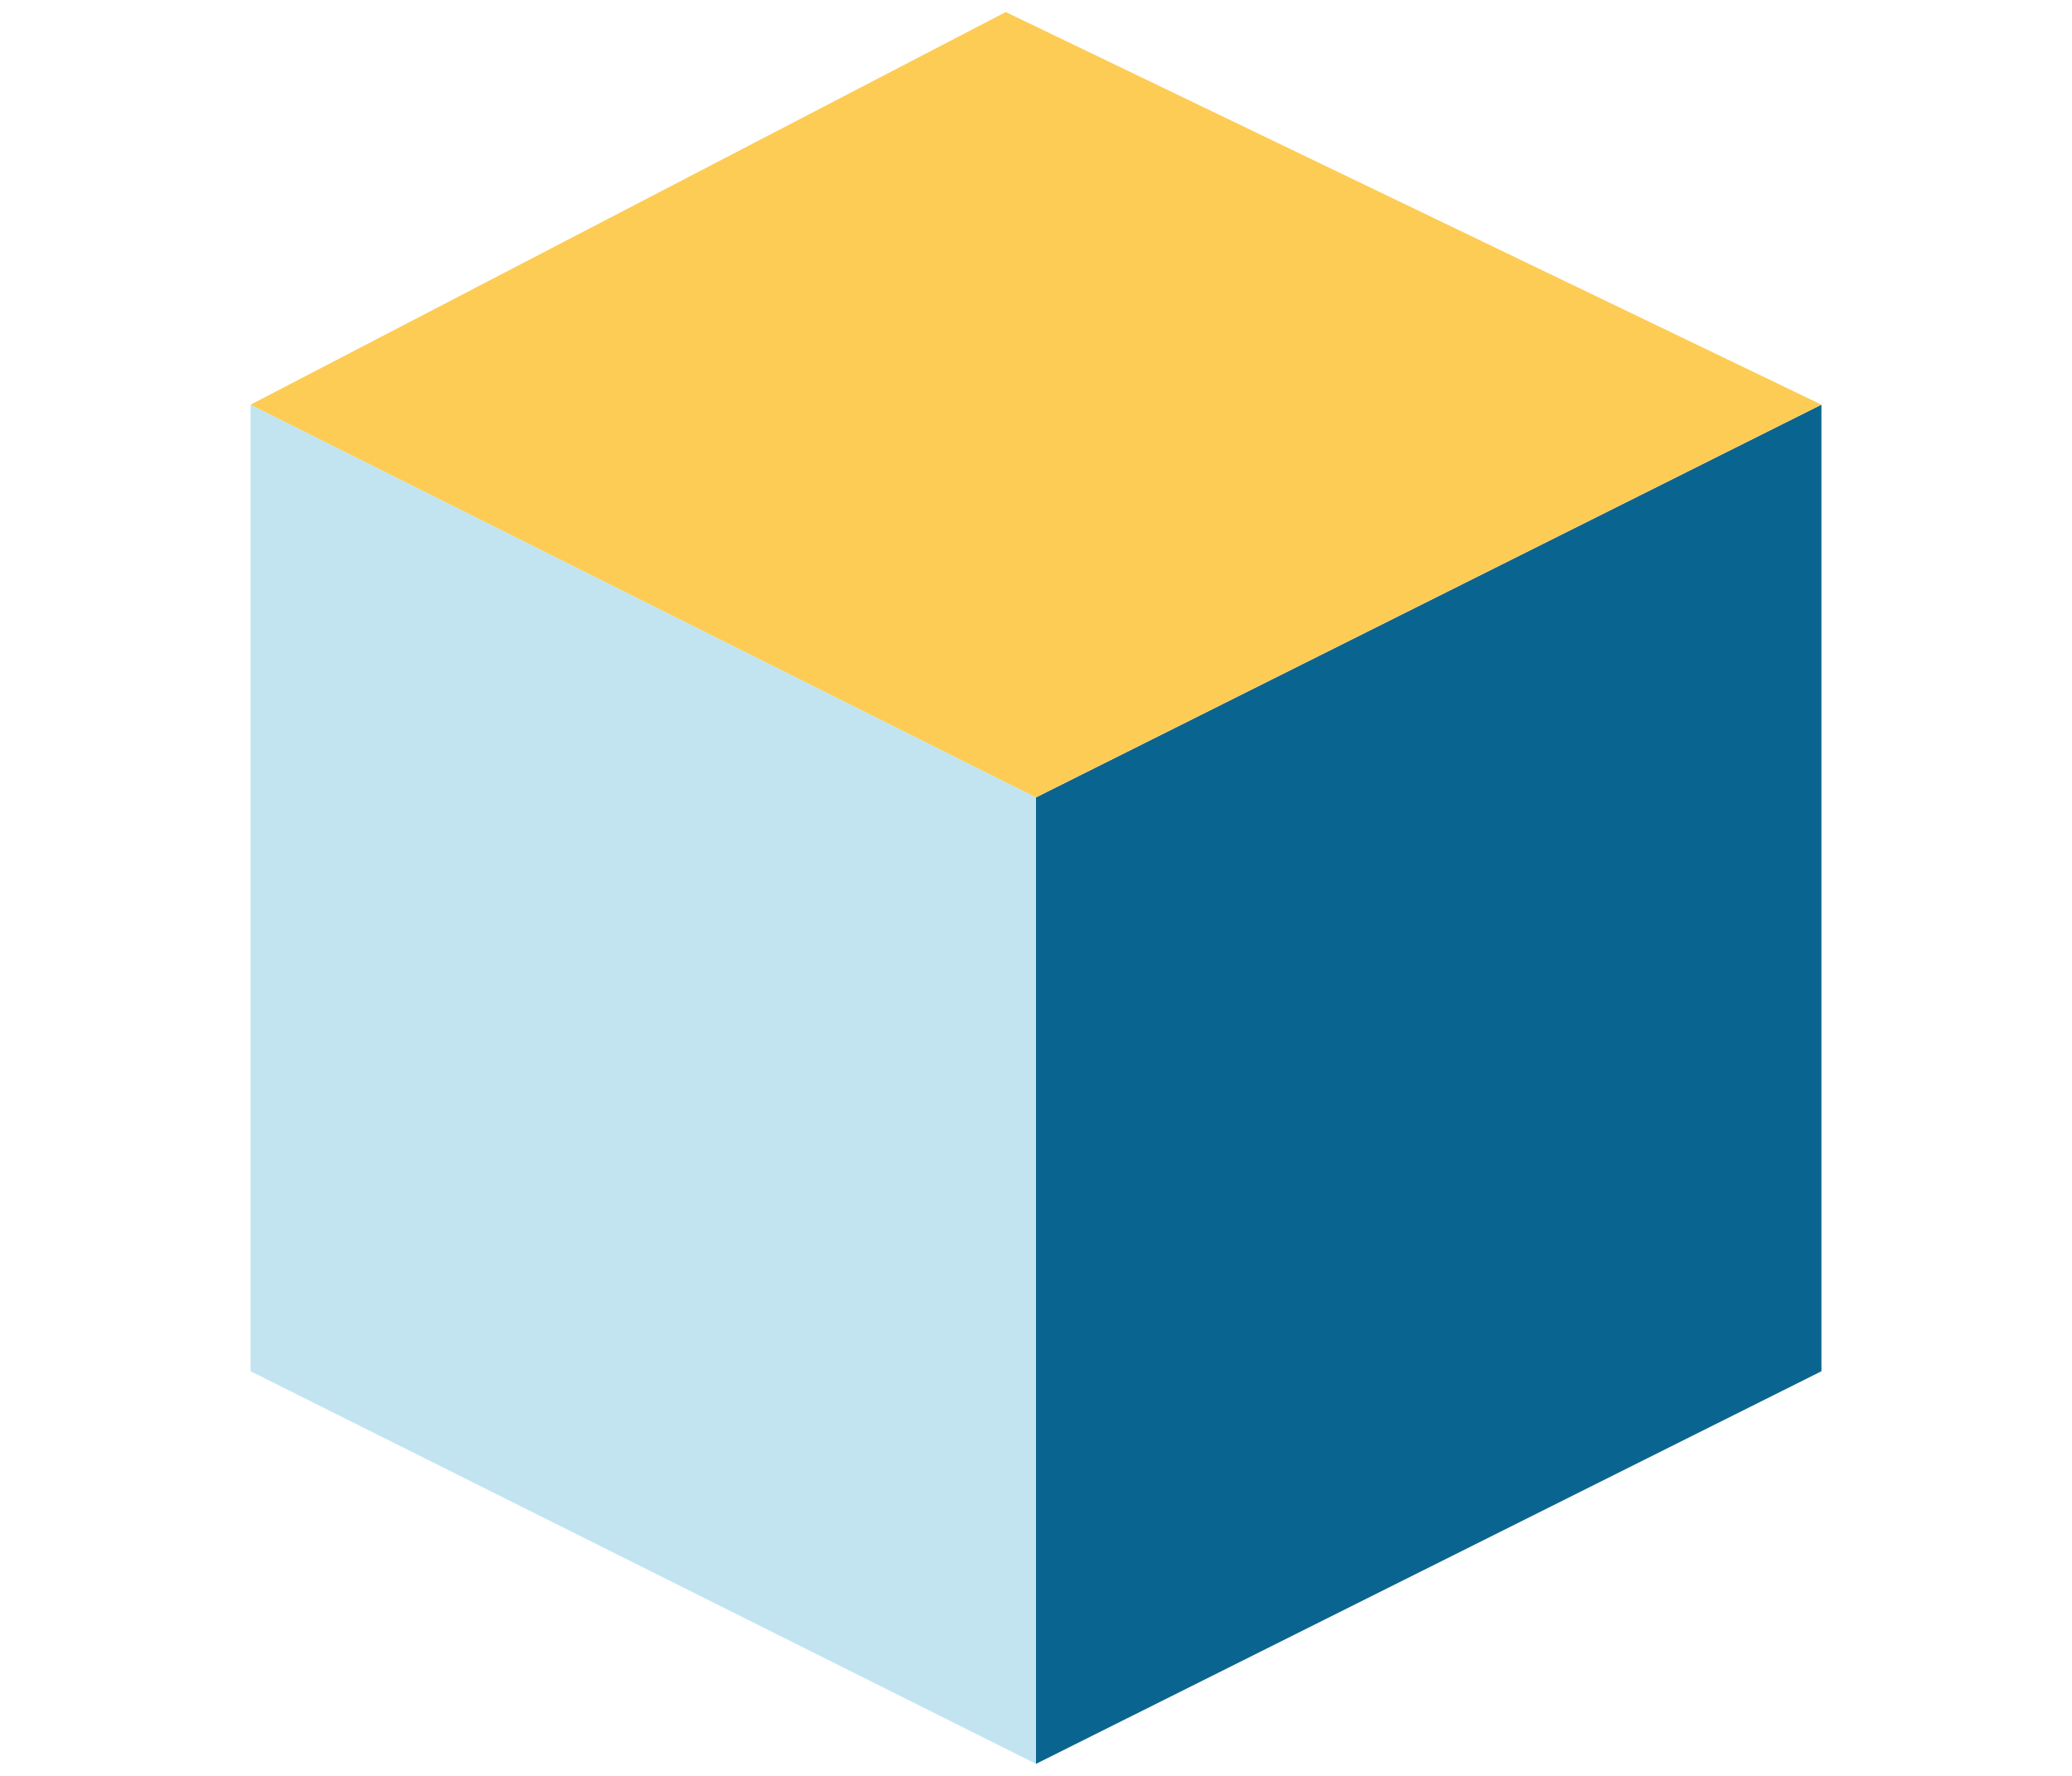 <?xml version="1.0" encoding="UTF-8"?> <!-- Generator: Adobe Illustrator 14.0.0, SVG Export Plug-In . SVG Version: 6.00 Build 43363) --> <svg xmlns="http://www.w3.org/2000/svg" xmlns:xlink="http://www.w3.org/1999/xlink" id="Ebene_1" x="0px" y="0px" width="70px" height="60px" viewBox="0 0 70 60" xml:space="preserve"> <g> <path fill="#C2E4F1" d="M35,59.594L8.466,46.329V13.672L35,26.941V59.594z M35,59.594"></path> <path fill="#09658F" d="M35,59.594l26.535-13.265V13.672L35,26.941V59.594z M35,59.594"></path> <path fill="#FDCC55" d="M8.466,13.672L33.978,0.407l27.557,13.265L35,26.941L8.466,13.672z M8.466,13.672"></path> </g> </svg> 